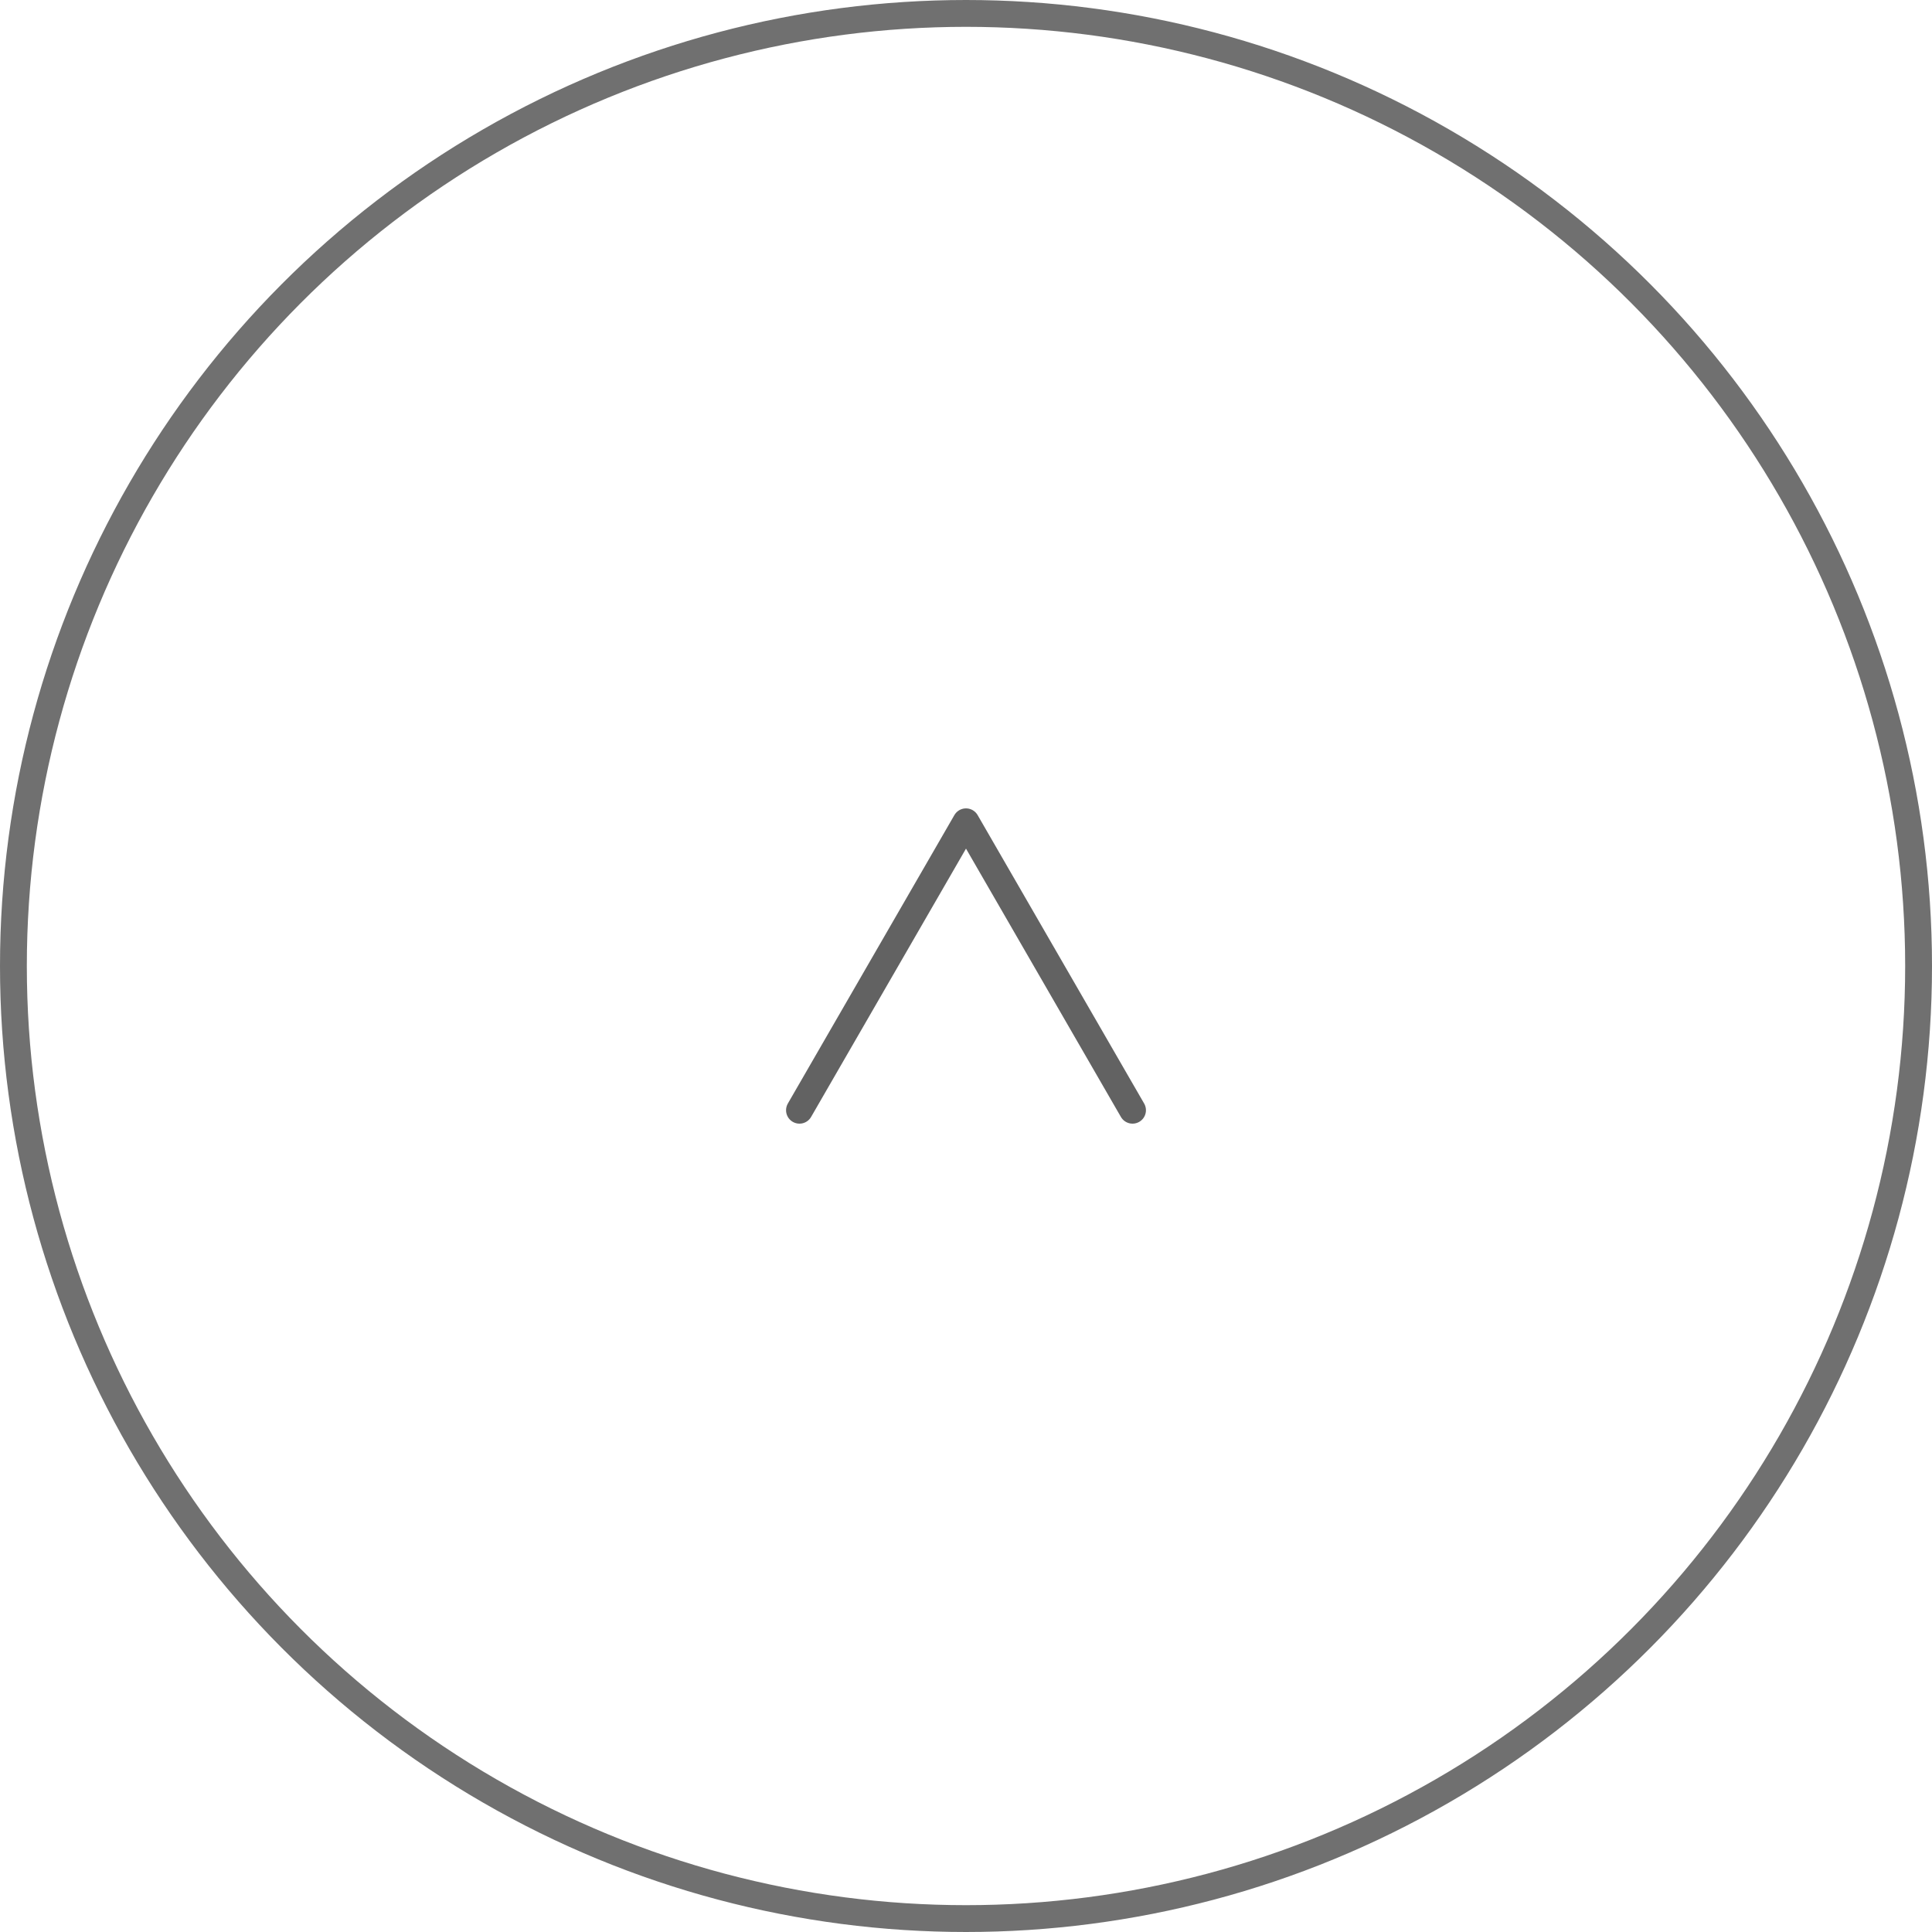 <svg xmlns="http://www.w3.org/2000/svg" width="72" height="72" viewBox="0 0 72 72">
  <g id="グループ_342" data-name="グループ 342" transform="translate(-7141 -7504)">
    <g id="楕円形_17" data-name="楕円形 17" transform="translate(7141 7504)" fill="none" stroke="#707070" stroke-width="1">
      <circle cx="36" cy="36" r="36" stroke="none"/>
      <circle cx="36" cy="36" r="35.5" fill="none"/>
    </g>
    <path id="パス_187" data-name="パス 187" d="M12.412,0,6.206,10.749,0,0" transform="translate(7183.206 7545.375) rotate(180)" fill="none" stroke="#626262" stroke-linecap="round" stroke-linejoin="round" stroke-miterlimit="10" stroke-width="1"/>
  </g>
</svg>
